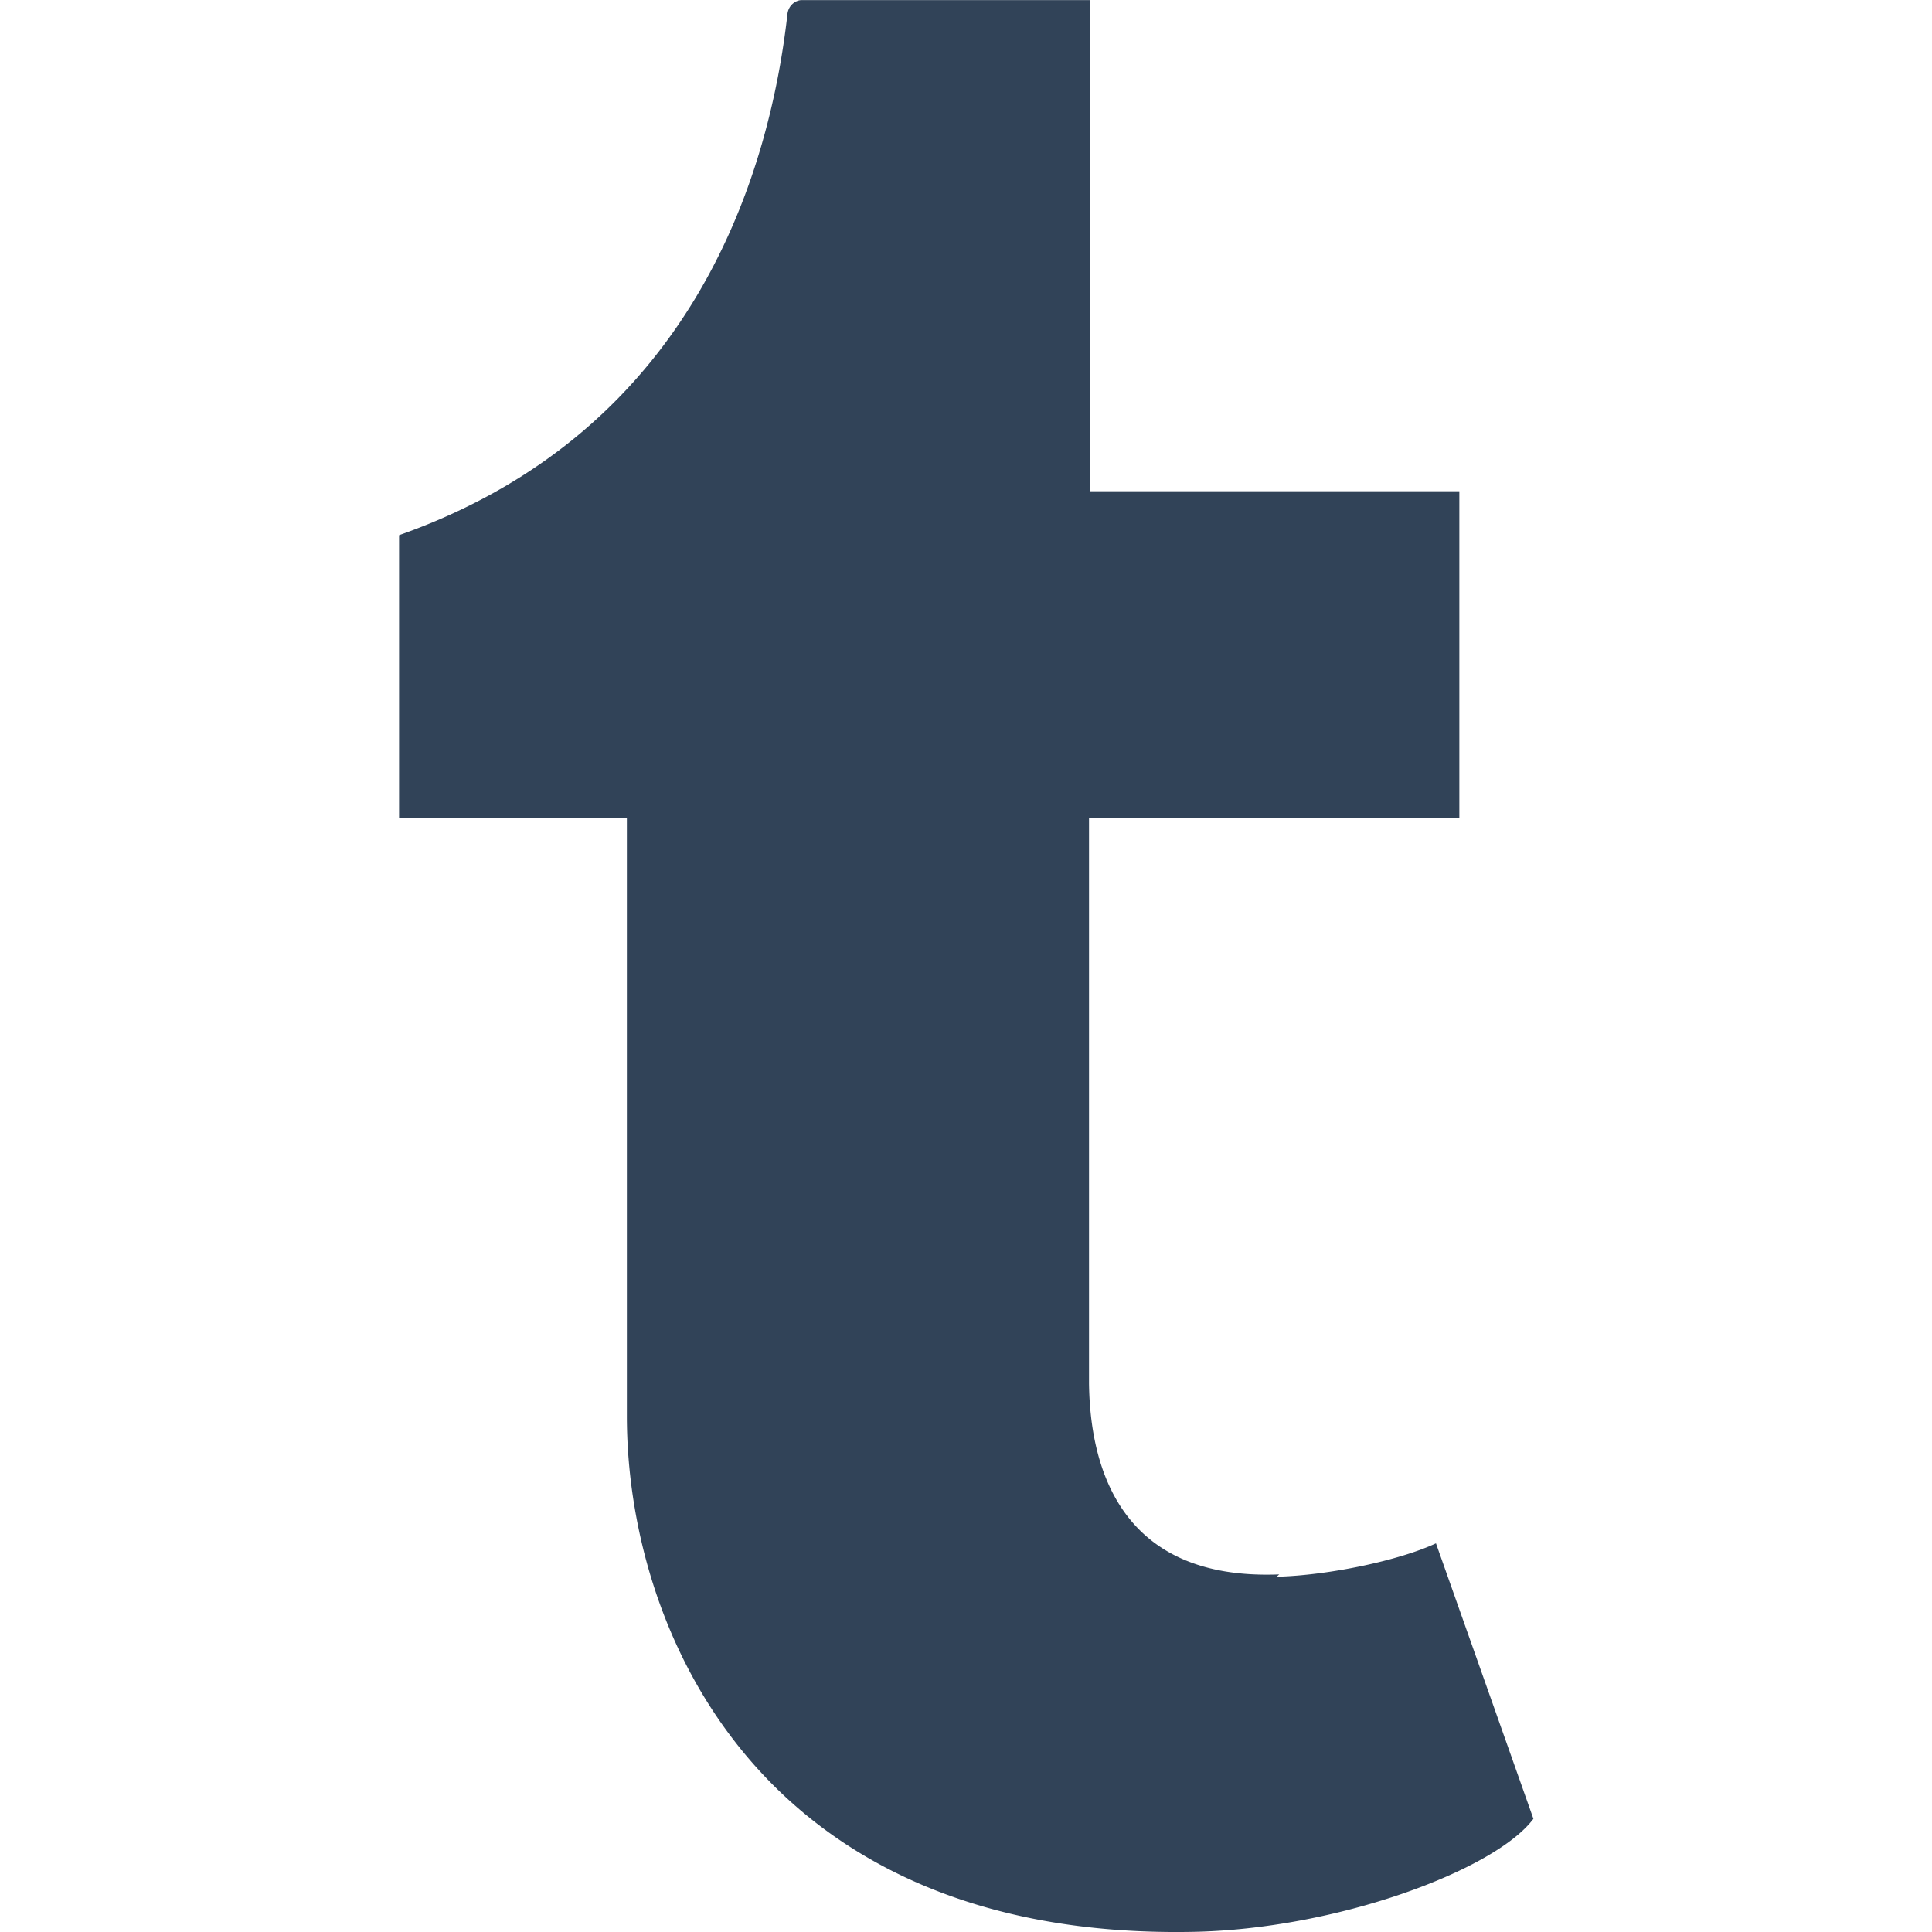<svg xmlns="http://www.w3.org/2000/svg" width="64" height="64" viewBox="0.154 0.078 8.269 8.268" fill="#314358"><path d="M46.68-10.4c-1.2 0-2.192.96-2.192 2.147s.98 2.146 2.192 2.146 2.193-.962 2.193-2.146-.98-2.147-2.193-2.147M34.675-9.18l.003-12.6h-1.324s-2.2.796-3.785.965v2.378h1c.322 0 .457.137.46.438v8.8c0 .3-.182.48-.478.5l-.82.053v2.378h6.238v-2.378l-.82-.053c-.296-.02-.478-.2-.478-.5zm12.6-6.25c-.122-2.653-3.715-2.775-5.593-.983l-.343-1.027h-4.342V-15l.9-.001c.323 0 .442.137.446.437v5.392c0 .3-.183.48-.478.5l-.762.053v2.38h6.114v-2.38l-.758-.053a.46.46 0 0 1-.48-.5L42-12.834c0-.685.157-1.83 1.366-2.12.15 1.143 1.254 1.485 1.793 1.485 1.36 0 2.125-1.02 2.125-1.957zM24.25-17.6c-.926.04-1.903.395-2.612 1v-5.193h-1.3s-2.143.76-3.802.965l-.054 2.378 1.05.002c.322 0 .46.137.465.438v11.74l2.997-.003.43-.963c.1.05 1.467 1.344 3.663 1.085 2.765-.326 4.217-2.515 4.217-5.836 0-1.743-.534-5.82-5.04-5.623zm-.555 8.744c-.5.037-1.452-.048-2.058-1.112v-3.36c0-.78.72-1.463 1.833-1.504 1.127-.042 2.126.728 2.126 2.902 0 2.932-1.286 3.03-1.9 3.075zm-8.076-.327v-3.395c0-1.2-.015-2.46-.815-3.48-.733-.934-1.95-1.62-3.798-1.53-1.227.06-2.536.63-3.258 1.606l-.114.144-.07-.083c-.743-1.073-1.93-1.755-3.776-1.666-1.227.06-2.536.63-3.26 1.606L.42-17.426h-4.528v2.432l1.042.015c.322 0 .458.137.463.438v5.372c0 .3-.183.48-.478.5l-.765.053v2.378l6.122.002v-2.38L1.51-8.67c-.295-.02-.477-.2-.477-.5l.005-3.646c0-.607.503-1.854 2.1-1.854 1.288 0 1.55.785 1.55 1.698L4.7-9.168c0 .3-.182.48-.477.5l-.765.054v2.378h6.116v-2.378L8.8-8.67c-.295-.02-.475-.2-.475-.5h-.01l.005-3.646c0-.607.448-1.854 2.044-1.854 1.287 0 1.6.785 1.6 1.698l-.001 3.802c0 .3-.183.48-.477.5l-.765.054v2.378h6.124v-2.378l-.764-.053c-.295-.02-.475-.2-.475-.5zm-21.713.023v-8.28h-5.088V-15h.98c.323 0 .458.137.462.438l-.005 3.777c0 .37-.267 1.76-2.12 1.795-1.263.024-1.53-.72-1.53-1.698v-6.744h-3.747v6.937c0 1.755.802 4.516 4.542 4.416 1.228-.034 2.635-.65 3.366-1.557l.03 1.395h4.175V-8.62l-.6-.043c-.295-.02-.477-.178-.477-.5zm-13.87.276c-1.243.032-1.484-.855-1.494-1.5v-4.468h2.897v-2.6h-2.886v-3.848h-2.275c-.037 0-.103.032-.112.114-.133 1.185-.7 3.265-3.056 4.096v2.228h1.793v4.703c0 1.7 1.06 4.116 4.443 4.06 1.14-.02 2.4-.487 2.7-.9l-.747-2.168a3.77 3.77 0 0 1-1.254.263zm25.593 15.7C4.95 6.843 4.82 6.36 4.815 6V3.58H6.4v-1.4H4.82V.078H3.584c-.02 0-.056.018-.06.062-.073.645-.38 1.776-1.662 2.228V3.58h.975v2.558c0 .925.577 2.24 2.417 2.208.62-.01 1.3-.265 1.463-.484L6.3 6.683c-.157.073-.457.137-.682.143z"/></svg>